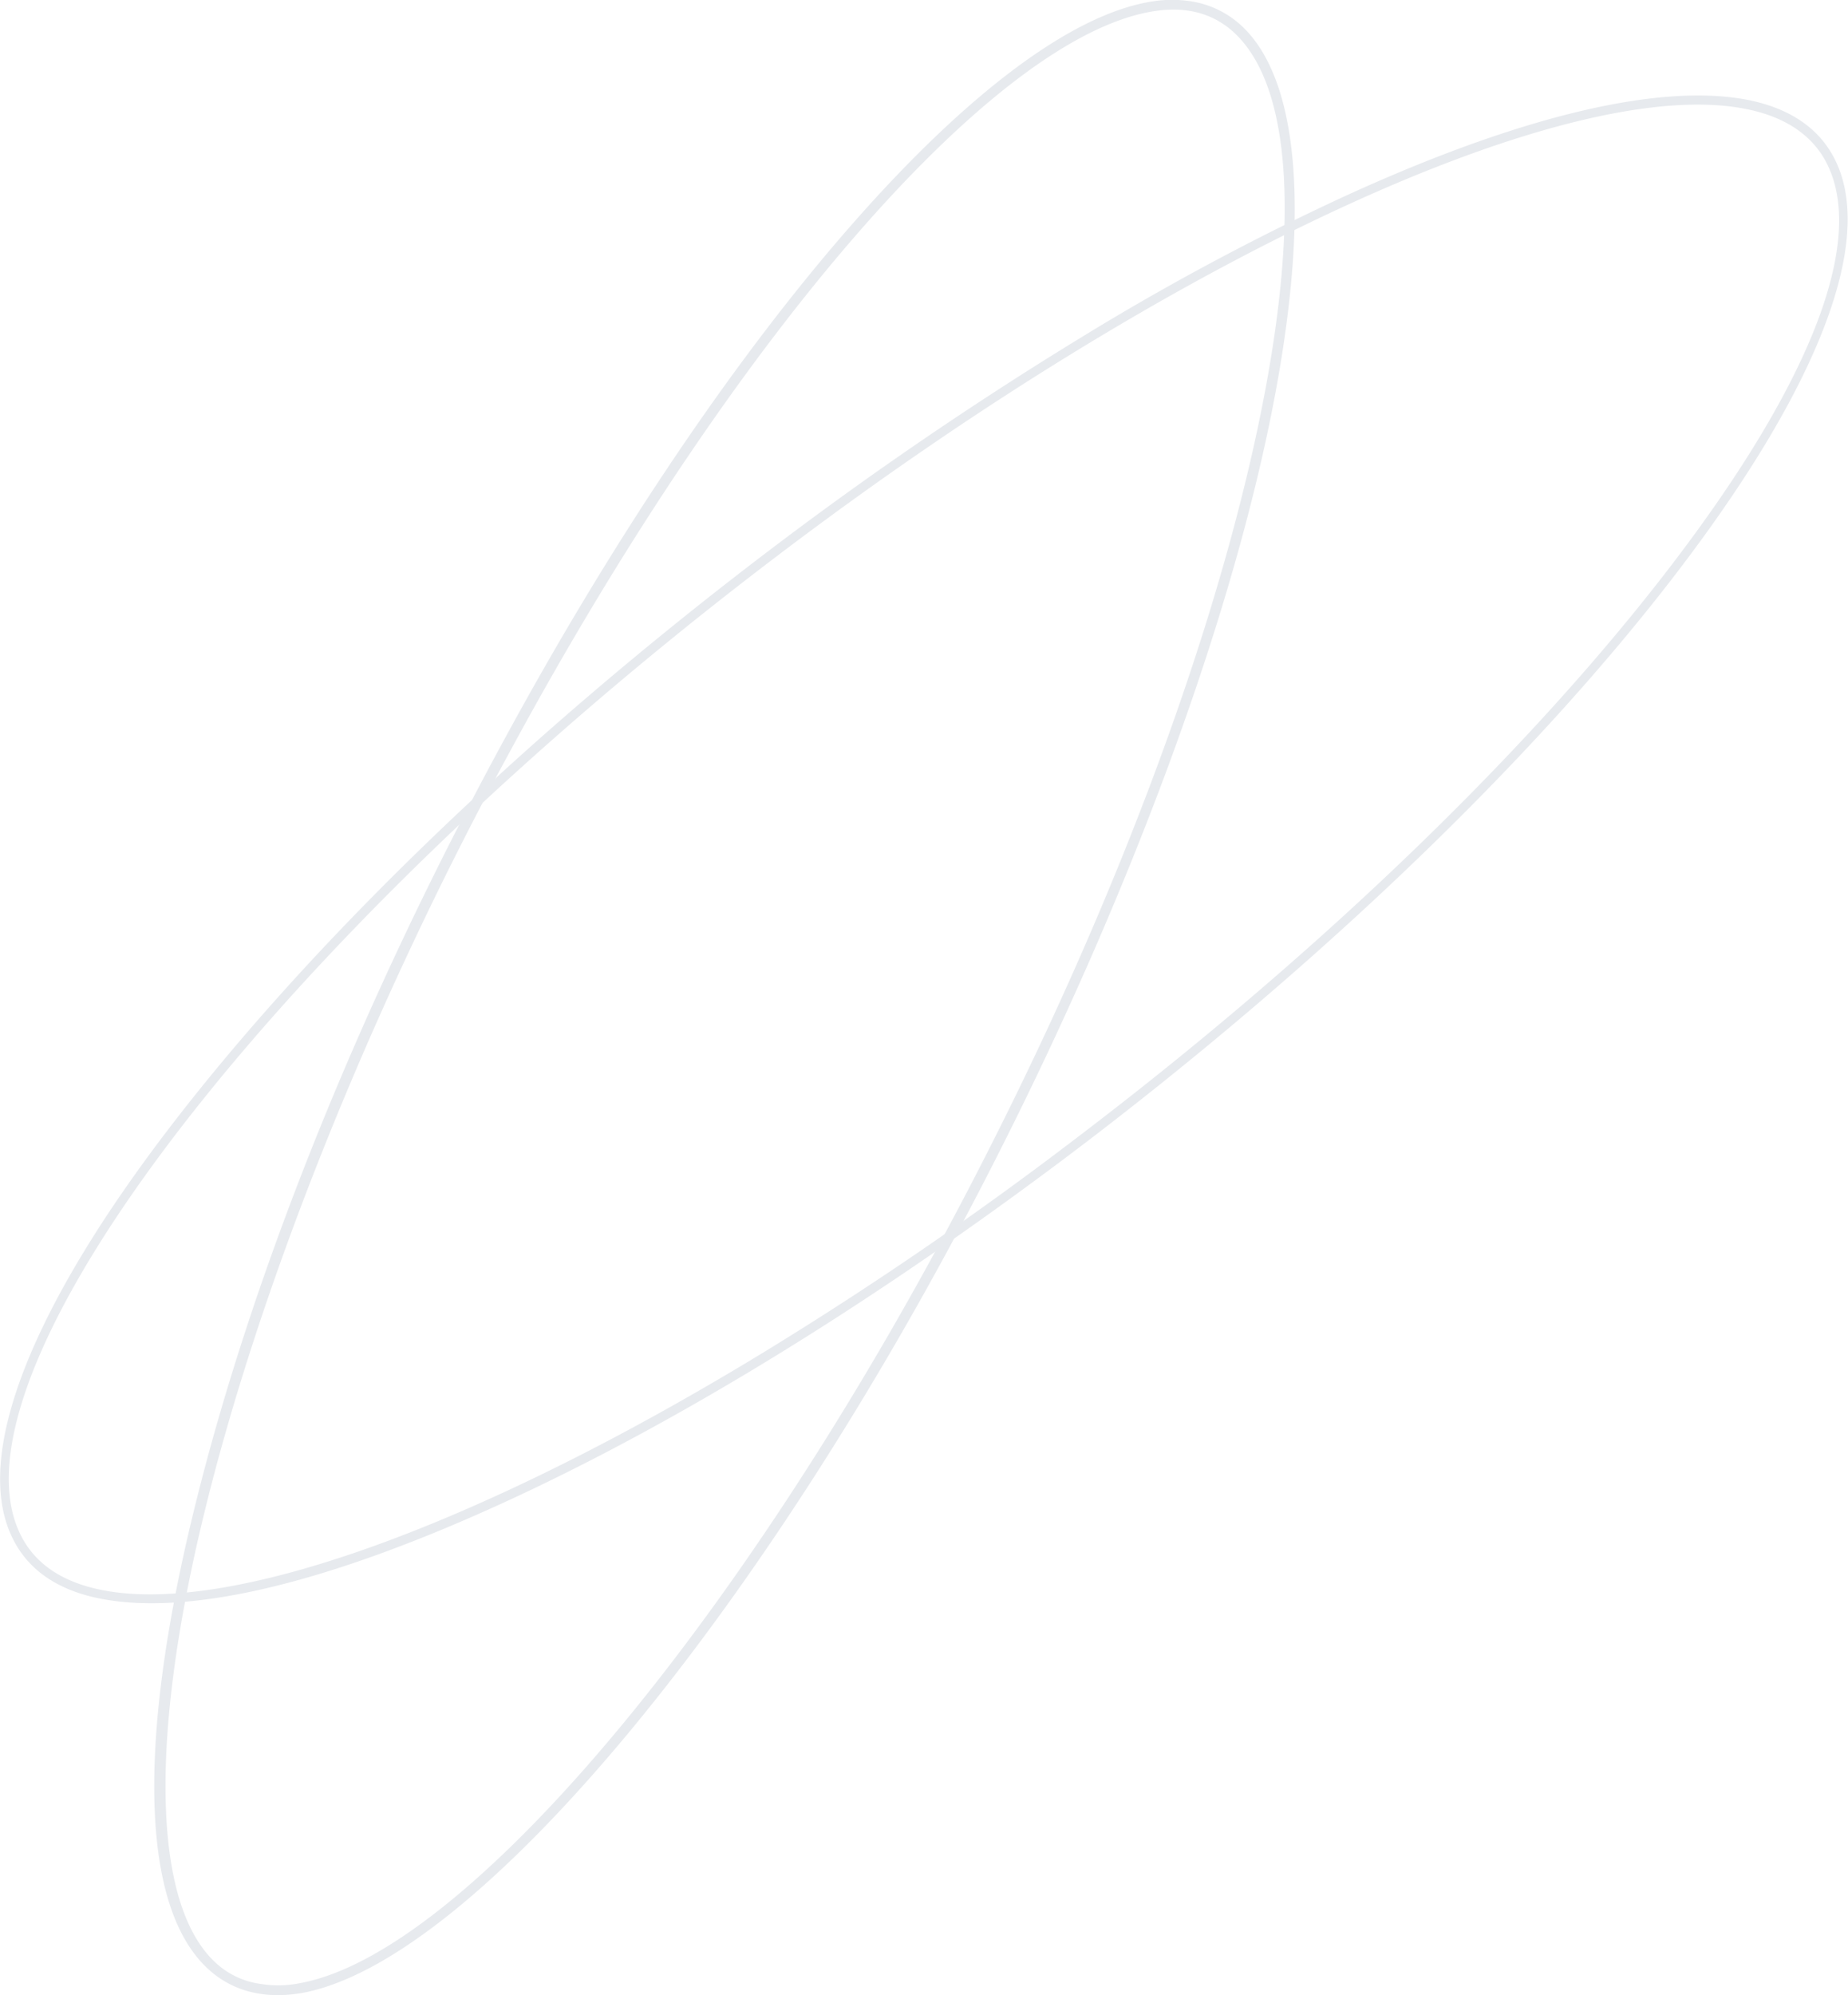 <svg xmlns="http://www.w3.org/2000/svg" viewBox="0 0 285.4 308"><path d="M183.9.2a14.8,14.8,0,0,1,7.3,3.3h0c9.7,8.2,11.4,30.3,4.8,62.1s-21.3,71.8-41.2,111.3c-35.7,71-81.2,125.9-108.2,130.8-5.4.9-9.9-.1-13.5-2.9-11.1-8.7-12.3-33.9-3.3-71s26.1-79.2,47.9-119.3C112.8,49.8,153.2,3.9,178.1.2A18.8,18.8,0,0,1,183.9.2ZM40.3,306.3a16.8,16.8,0,0,0,5.9-.1c26.5-4.7,71.6-59.4,107.1-129.9,19.9-39.4,34.4-78.9,41.1-111s4.8-53-4.3-60.7h0C187,2,183.1,1,178.4,1.7,154,5.3,114.1,50.9,79.2,115.2c-21.8,40-39.2,83.4-47.8,119s-7.7,61.3,2.7,69.5A12.7,12.7,0,0,0,40.3,306.3Z" style="fill:#e7eaee"/><path d="M166.8,52.2a392.7,392.7,0,0,1,41.3-22.1c27.2-12.4,48.7-17.4,62.2-14.6,6.1,1.3,10.4,4.2,12.8,8.6,6.7,12.2-1.7,34.8-23.6,63.6s-54.6,60.3-92.1,88.9c-31.2,23.7-62.4,43-90.3,55.7S28,249.7,14.5,246.6c-6-1.4-10.2-4.4-12.5-9-6.3-12.5,2.5-35.4,24.8-64.3s54.8-60.1,92.1-88.4A575.6,575.6,0,0,1,166.8,52.2ZM117.9,208.8a563.5,563.5,0,0,0,48.6-33.3c37.5-28.5,70.1-60,91.9-88.6s29.9-50.4,23.5-62.1c-2.2-4-6.2-6.7-11.9-7.9C242.8,11.1,181,39.5,119.8,86,43,144.3-9.3,212,3.2,237h0c2.1,4.2,6,7,11.7,8.3C34.8,249.9,73.9,235.6,117.9,208.8Z" style="fill:#e7eaee"/></svg>